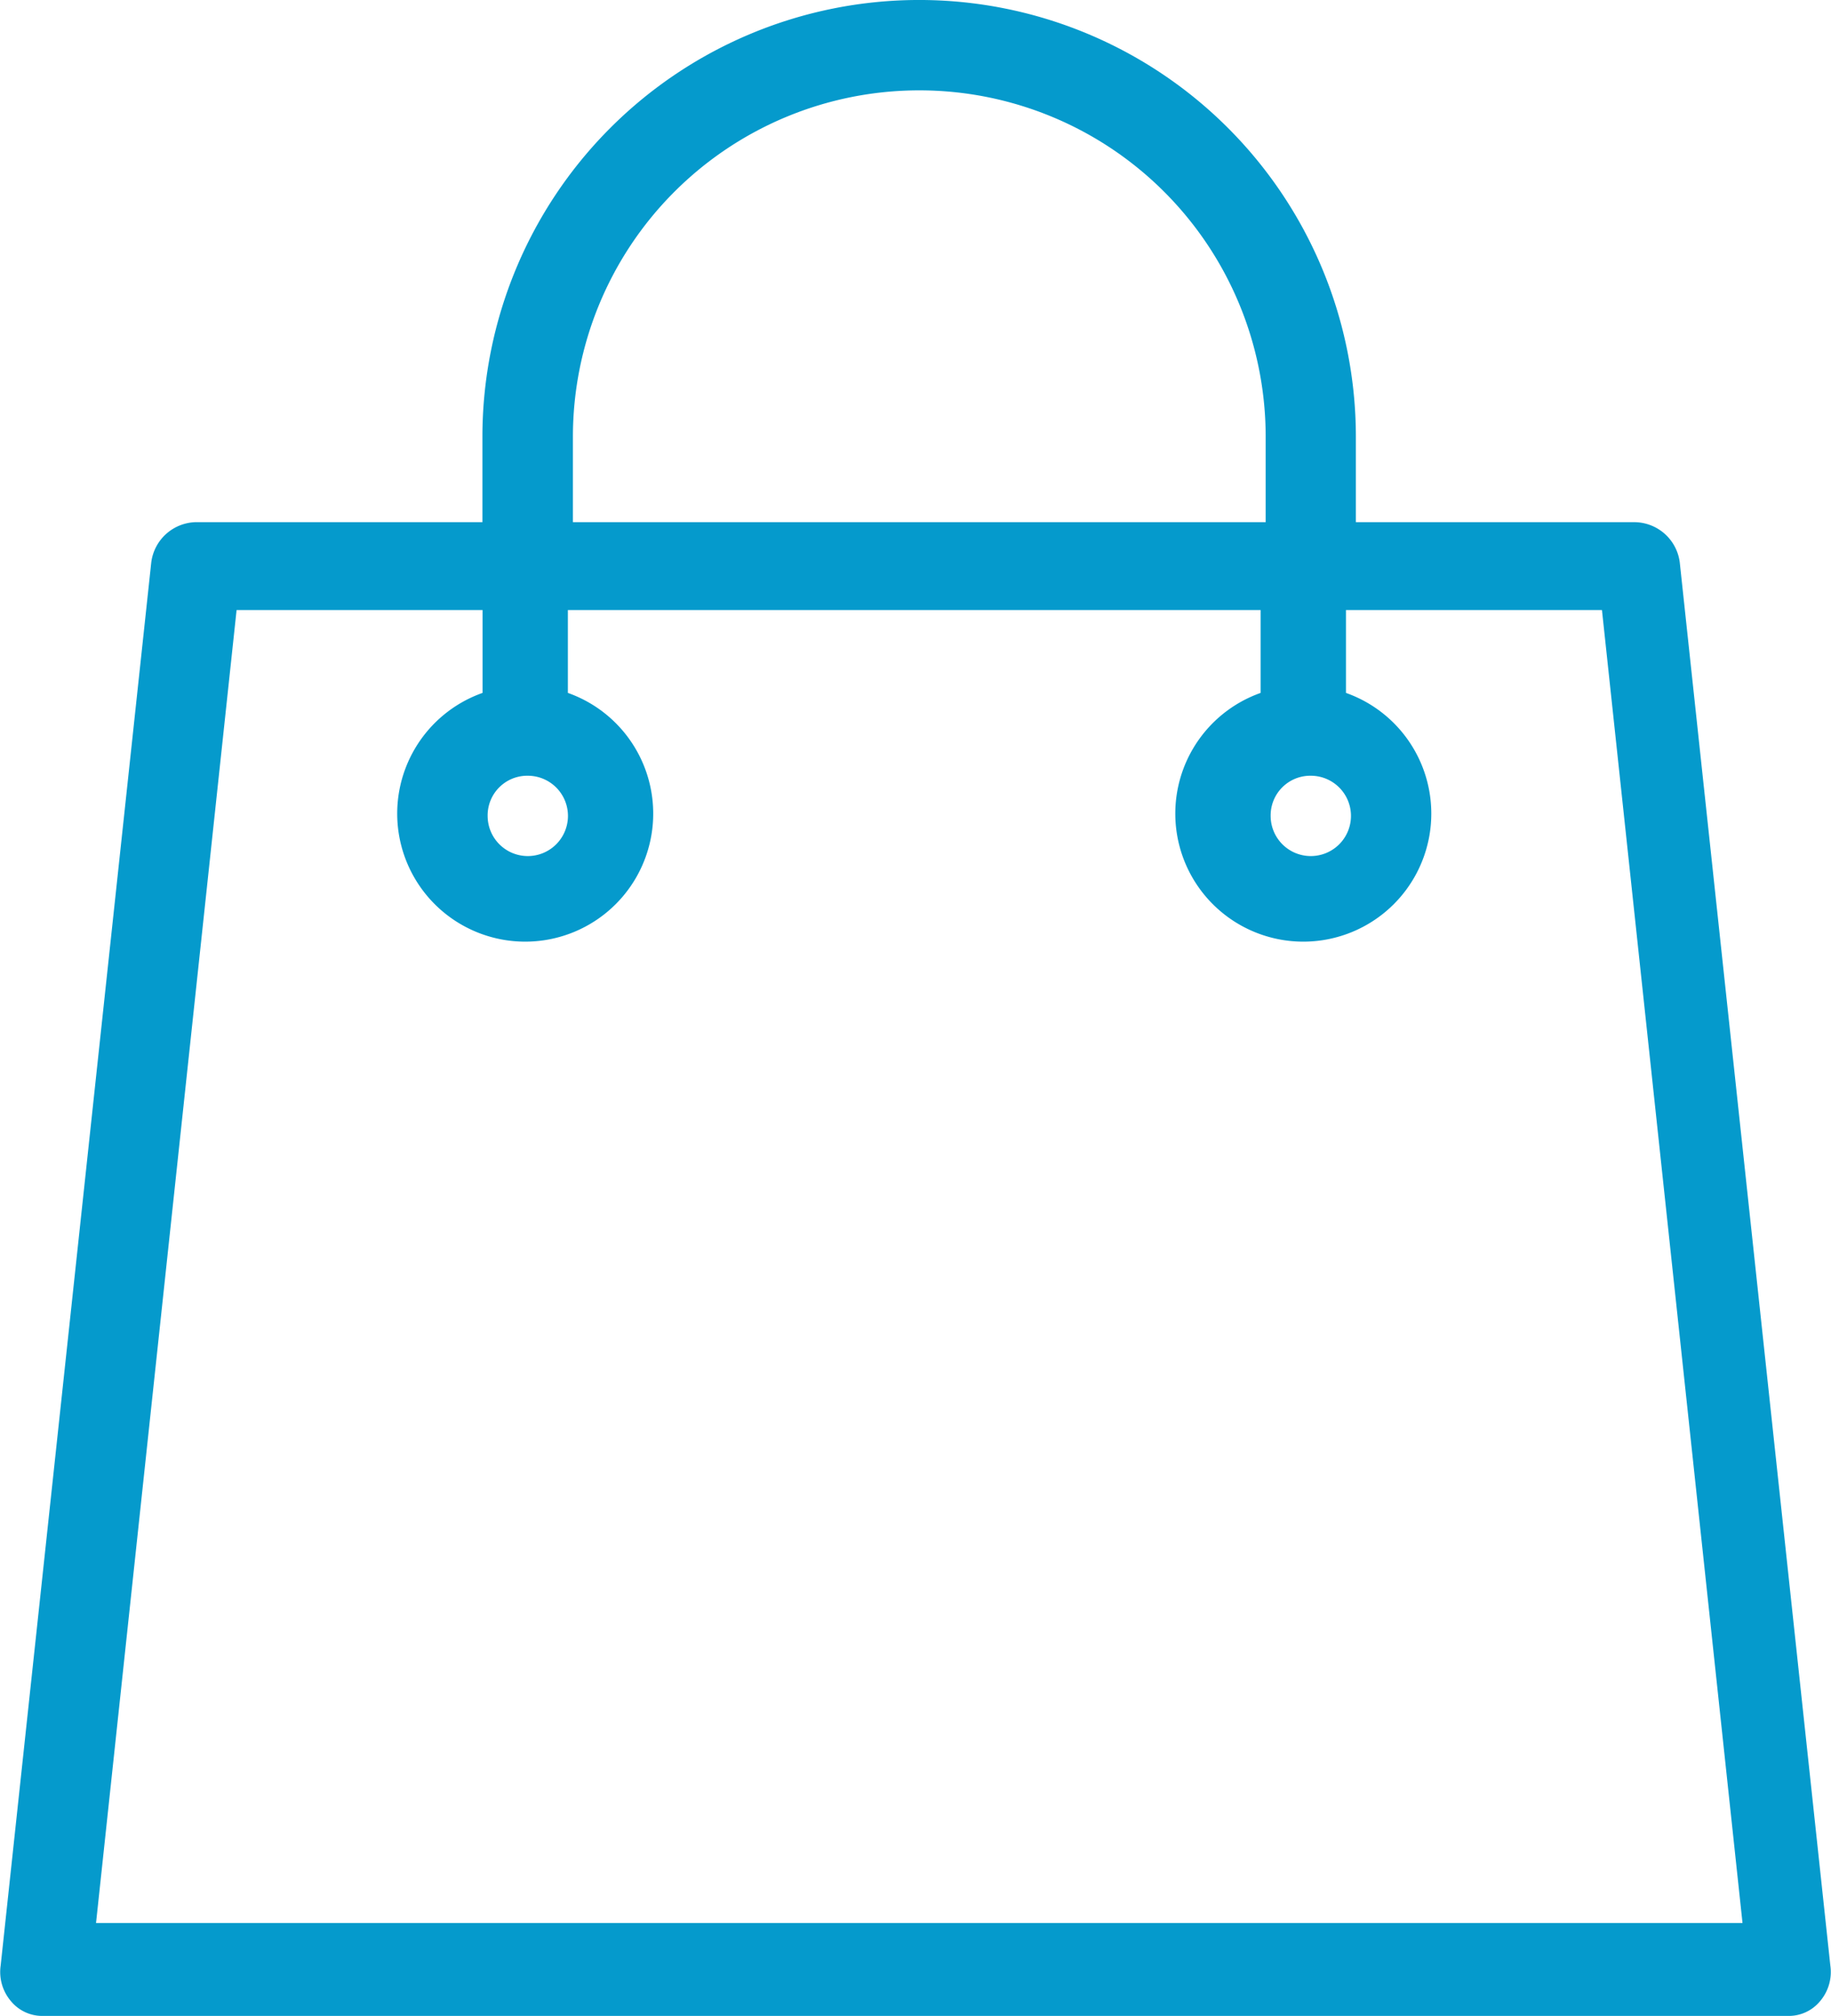 <svg xmlns="http://www.w3.org/2000/svg" width="67.662" height="74.478" viewBox="0 0 67.662 74.478">
  <g id="shopping-bag" transform="translate(-14.696)">
    <g id="Raggruppa_512" data-name="Raggruppa 512" transform="translate(14.696)">
      <path id="Tracciato_493" data-name="Tracciato 493" d="M82.334,72.623,76.769,20.776A1.7,1.7,0,0,0,75.1,19.292H64.8V16.138a16.138,16.138,0,0,0-32.277,0v3.153H21.955a1.7,1.7,0,0,0-1.669,1.484L14.72,72.623a1.662,1.662,0,0,0,.371,1.3,1.5,1.5,0,0,0,1.206.556H80.758a1.5,1.5,0,0,0,1.206-.556A1.662,1.662,0,0,0,82.334,72.623ZM63.135,28.66a1.484,1.484,0,1,1-1.484,1.484A1.465,1.465,0,0,1,63.135,28.66ZM35.867,16.138a12.8,12.8,0,1,1,25.6,0v3.153h-25.6ZM34.2,28.66a1.484,1.484,0,1,1-1.484,1.484A1.465,1.465,0,0,1,34.2,28.66ZM18.245,71.046l5.194-48.508h9.089V25.6a4.73,4.73,0,1,0,3.153,0V22.538h25.6V25.6a4.73,4.73,0,1,0,3.153,0V22.538h9.46l5.194,48.508Z" transform="translate(-14.696)" fill="#059acc"/>
    </g>
  </g>
</svg>
